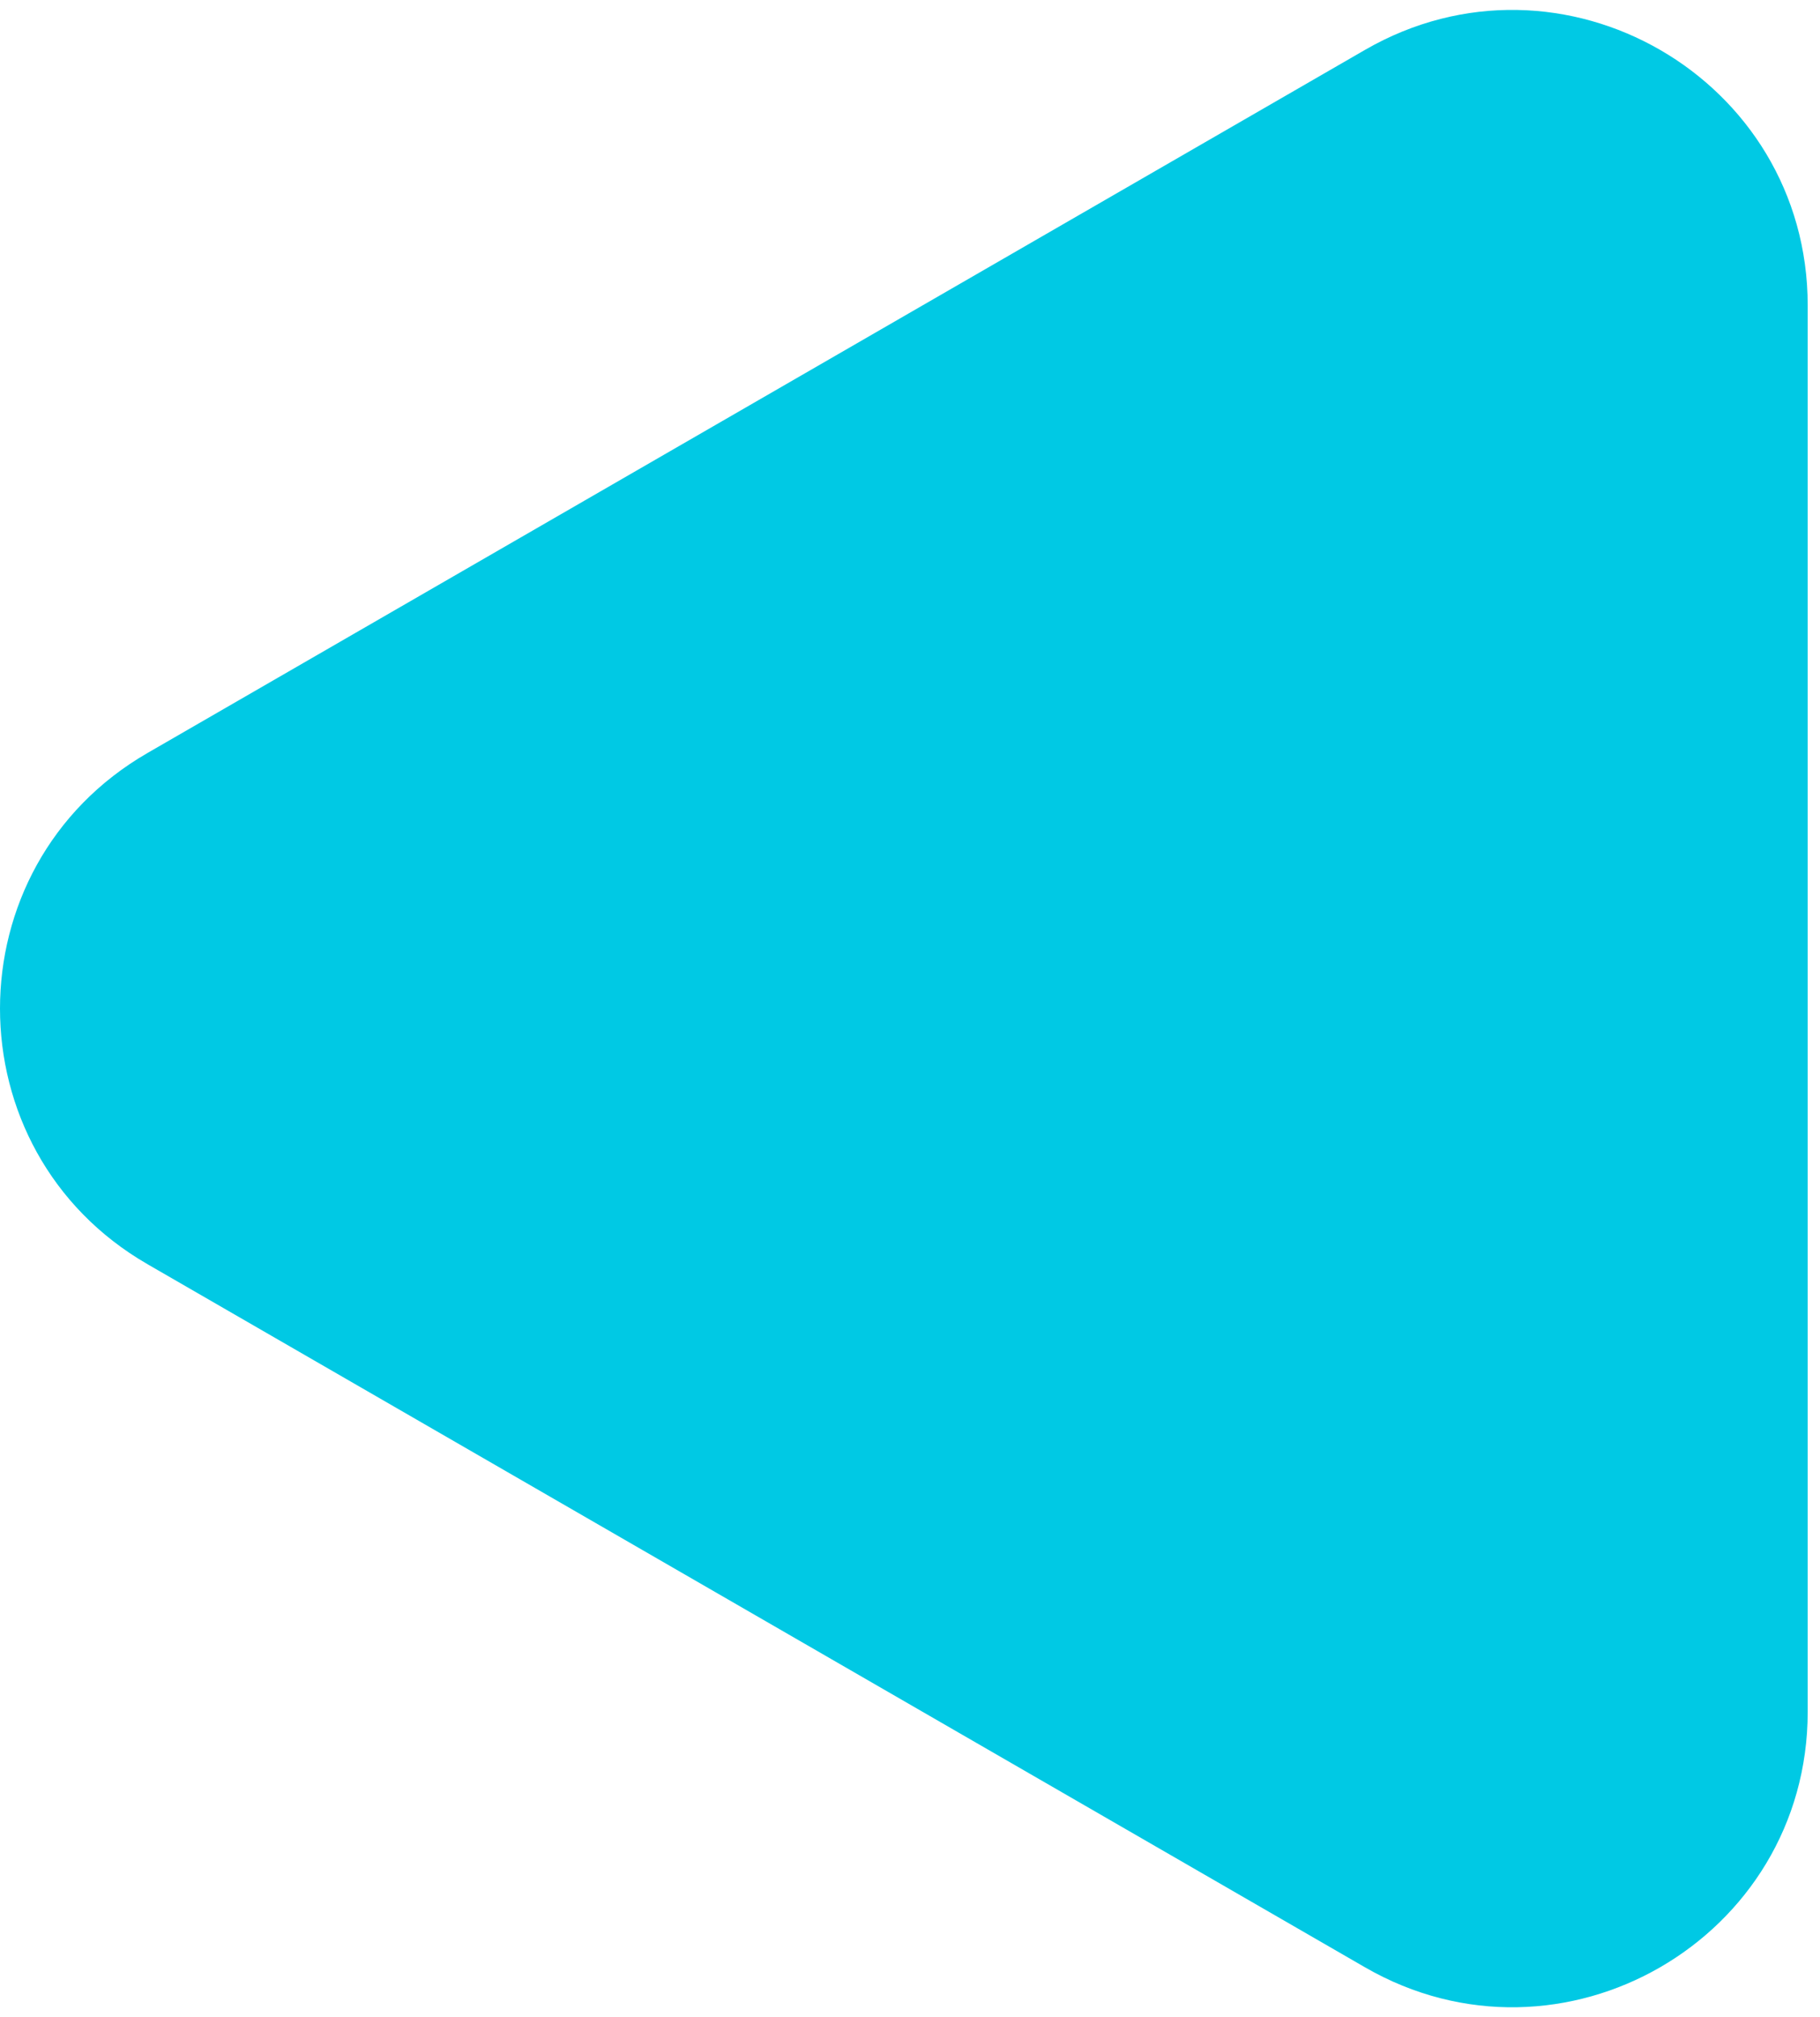 <svg width="37" height="41" viewBox="0 0 37 41" fill="none" xmlns="http://www.w3.org/2000/svg">
<path d="M3 25.696C-1 23.387 -1 17.613 3 15.304L27.75 1.014C31.75 -1.295 36.75 1.592 36.75 6.21L36.75 34.789C36.75 39.408 31.75 42.295 27.75 39.986L3 25.696Z" fill="#00C9E4"/>
</svg>
